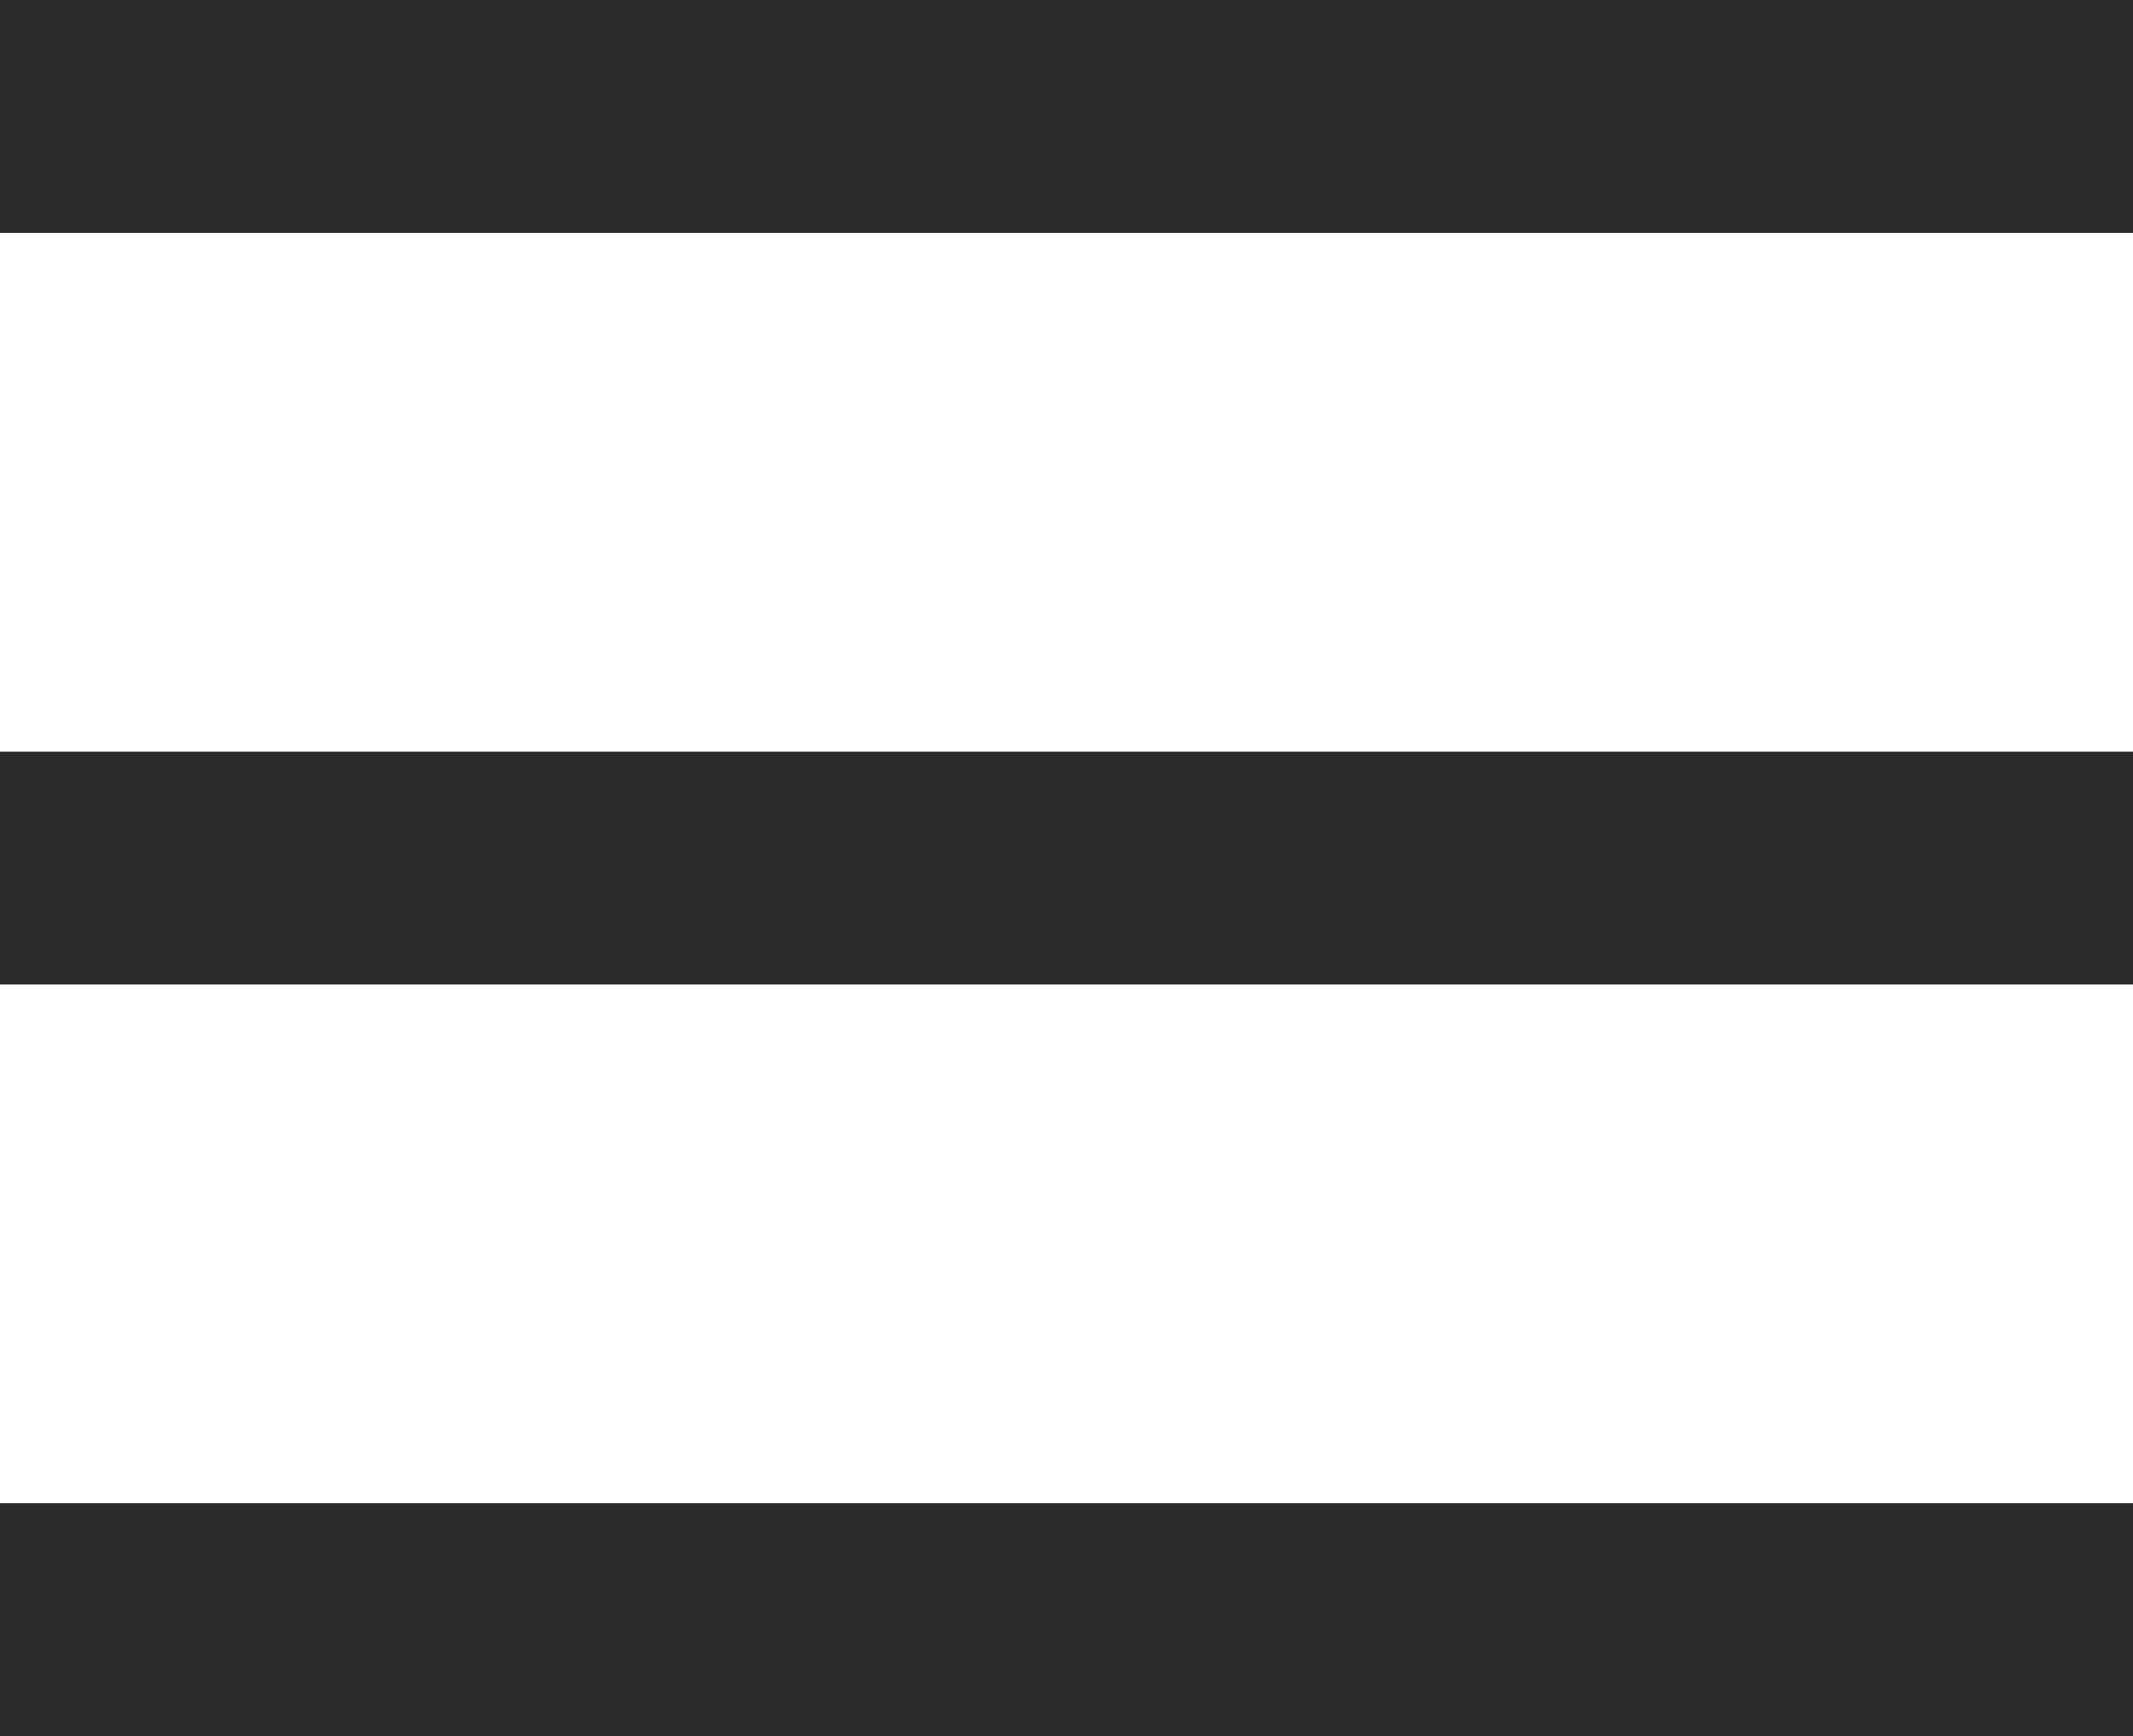 <svg xmlns="http://www.w3.org/2000/svg" width="27.479" height="22.369" viewBox="0 0 27.479 22.369">
  <g id="Menu_Btn" data-name="Menu Btn" transform="translate(728 1.5)">
    <g id="Icon" transform="translate(-728 0)">
      <path id="Path_2189" data-name="Path 2189" d="M0,.353H27.479" transform="translate(0 -0.353)" fill="none" stroke="#2b2b2b" stroke-width="3"/>
      <path id="Path_2190" data-name="Path 2190" d="M0,0H27.479" transform="translate(0 9.685)" fill="none" stroke="#2b2b2b" stroke-width="3"/>
      <path id="Path_2191" data-name="Path 2191" d="M0,0H27.479" transform="translate(0 19.369)" fill="none" stroke="#2b2b2b" stroke-width="3"/>
    </g>
  </g>
</svg>
